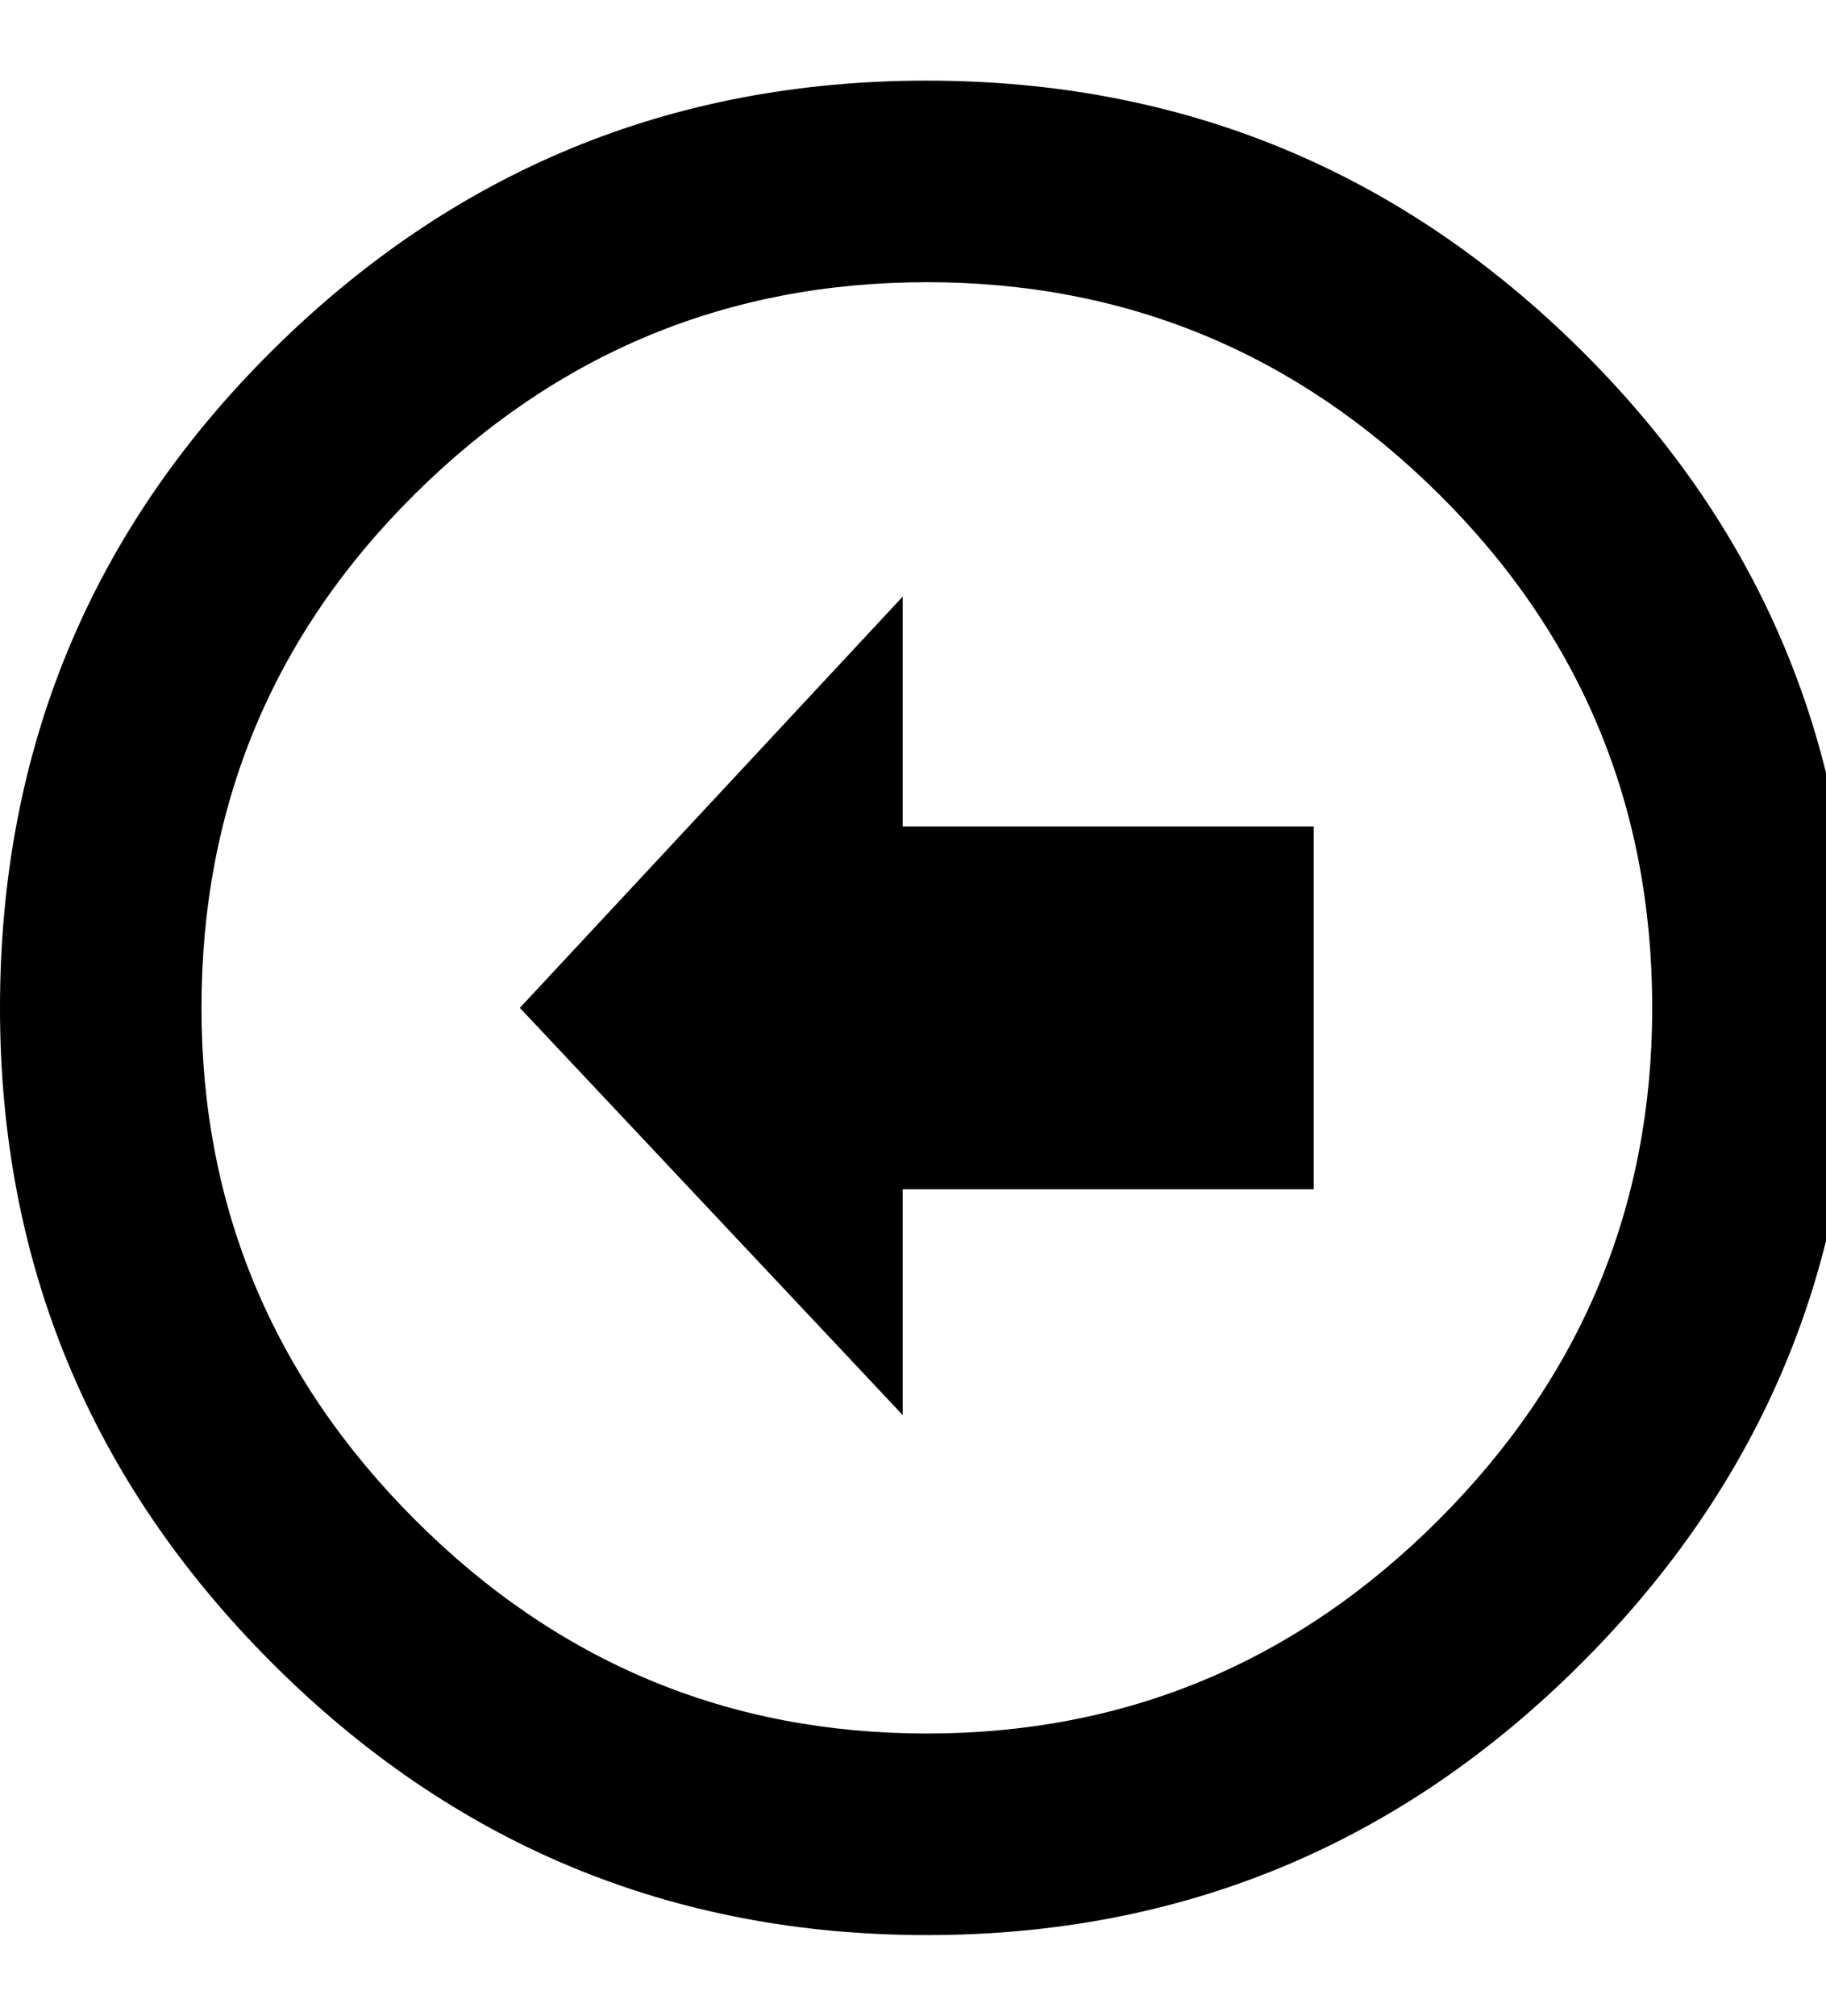 <!-- Generated by IcoMoon.io -->
<svg version="1.1" xmlns="http://www.w3.org/2000/svg" width="29" height="32" viewBox="0 0 29 32">
<path d="M29.44 16q0 6.080-4.32 10.4t-10.4 4.32-10.4-4.32-4.32-10.4q0-6.144 4.32-10.432t10.4-4.288 10.4 4.288 4.32 10.432zM3.2 16q0 4.736 3.392 8.128t8.128 3.392 8.128-3.392 3.392-8.128q0-4.8-3.392-8.16t-8.128-3.36-8.128 3.36-3.392 8.16zM20.864 18.88h-6.528v3.584l-6.080-6.464 6.080-6.528v3.648h6.528v5.76z"></path>
</svg>
